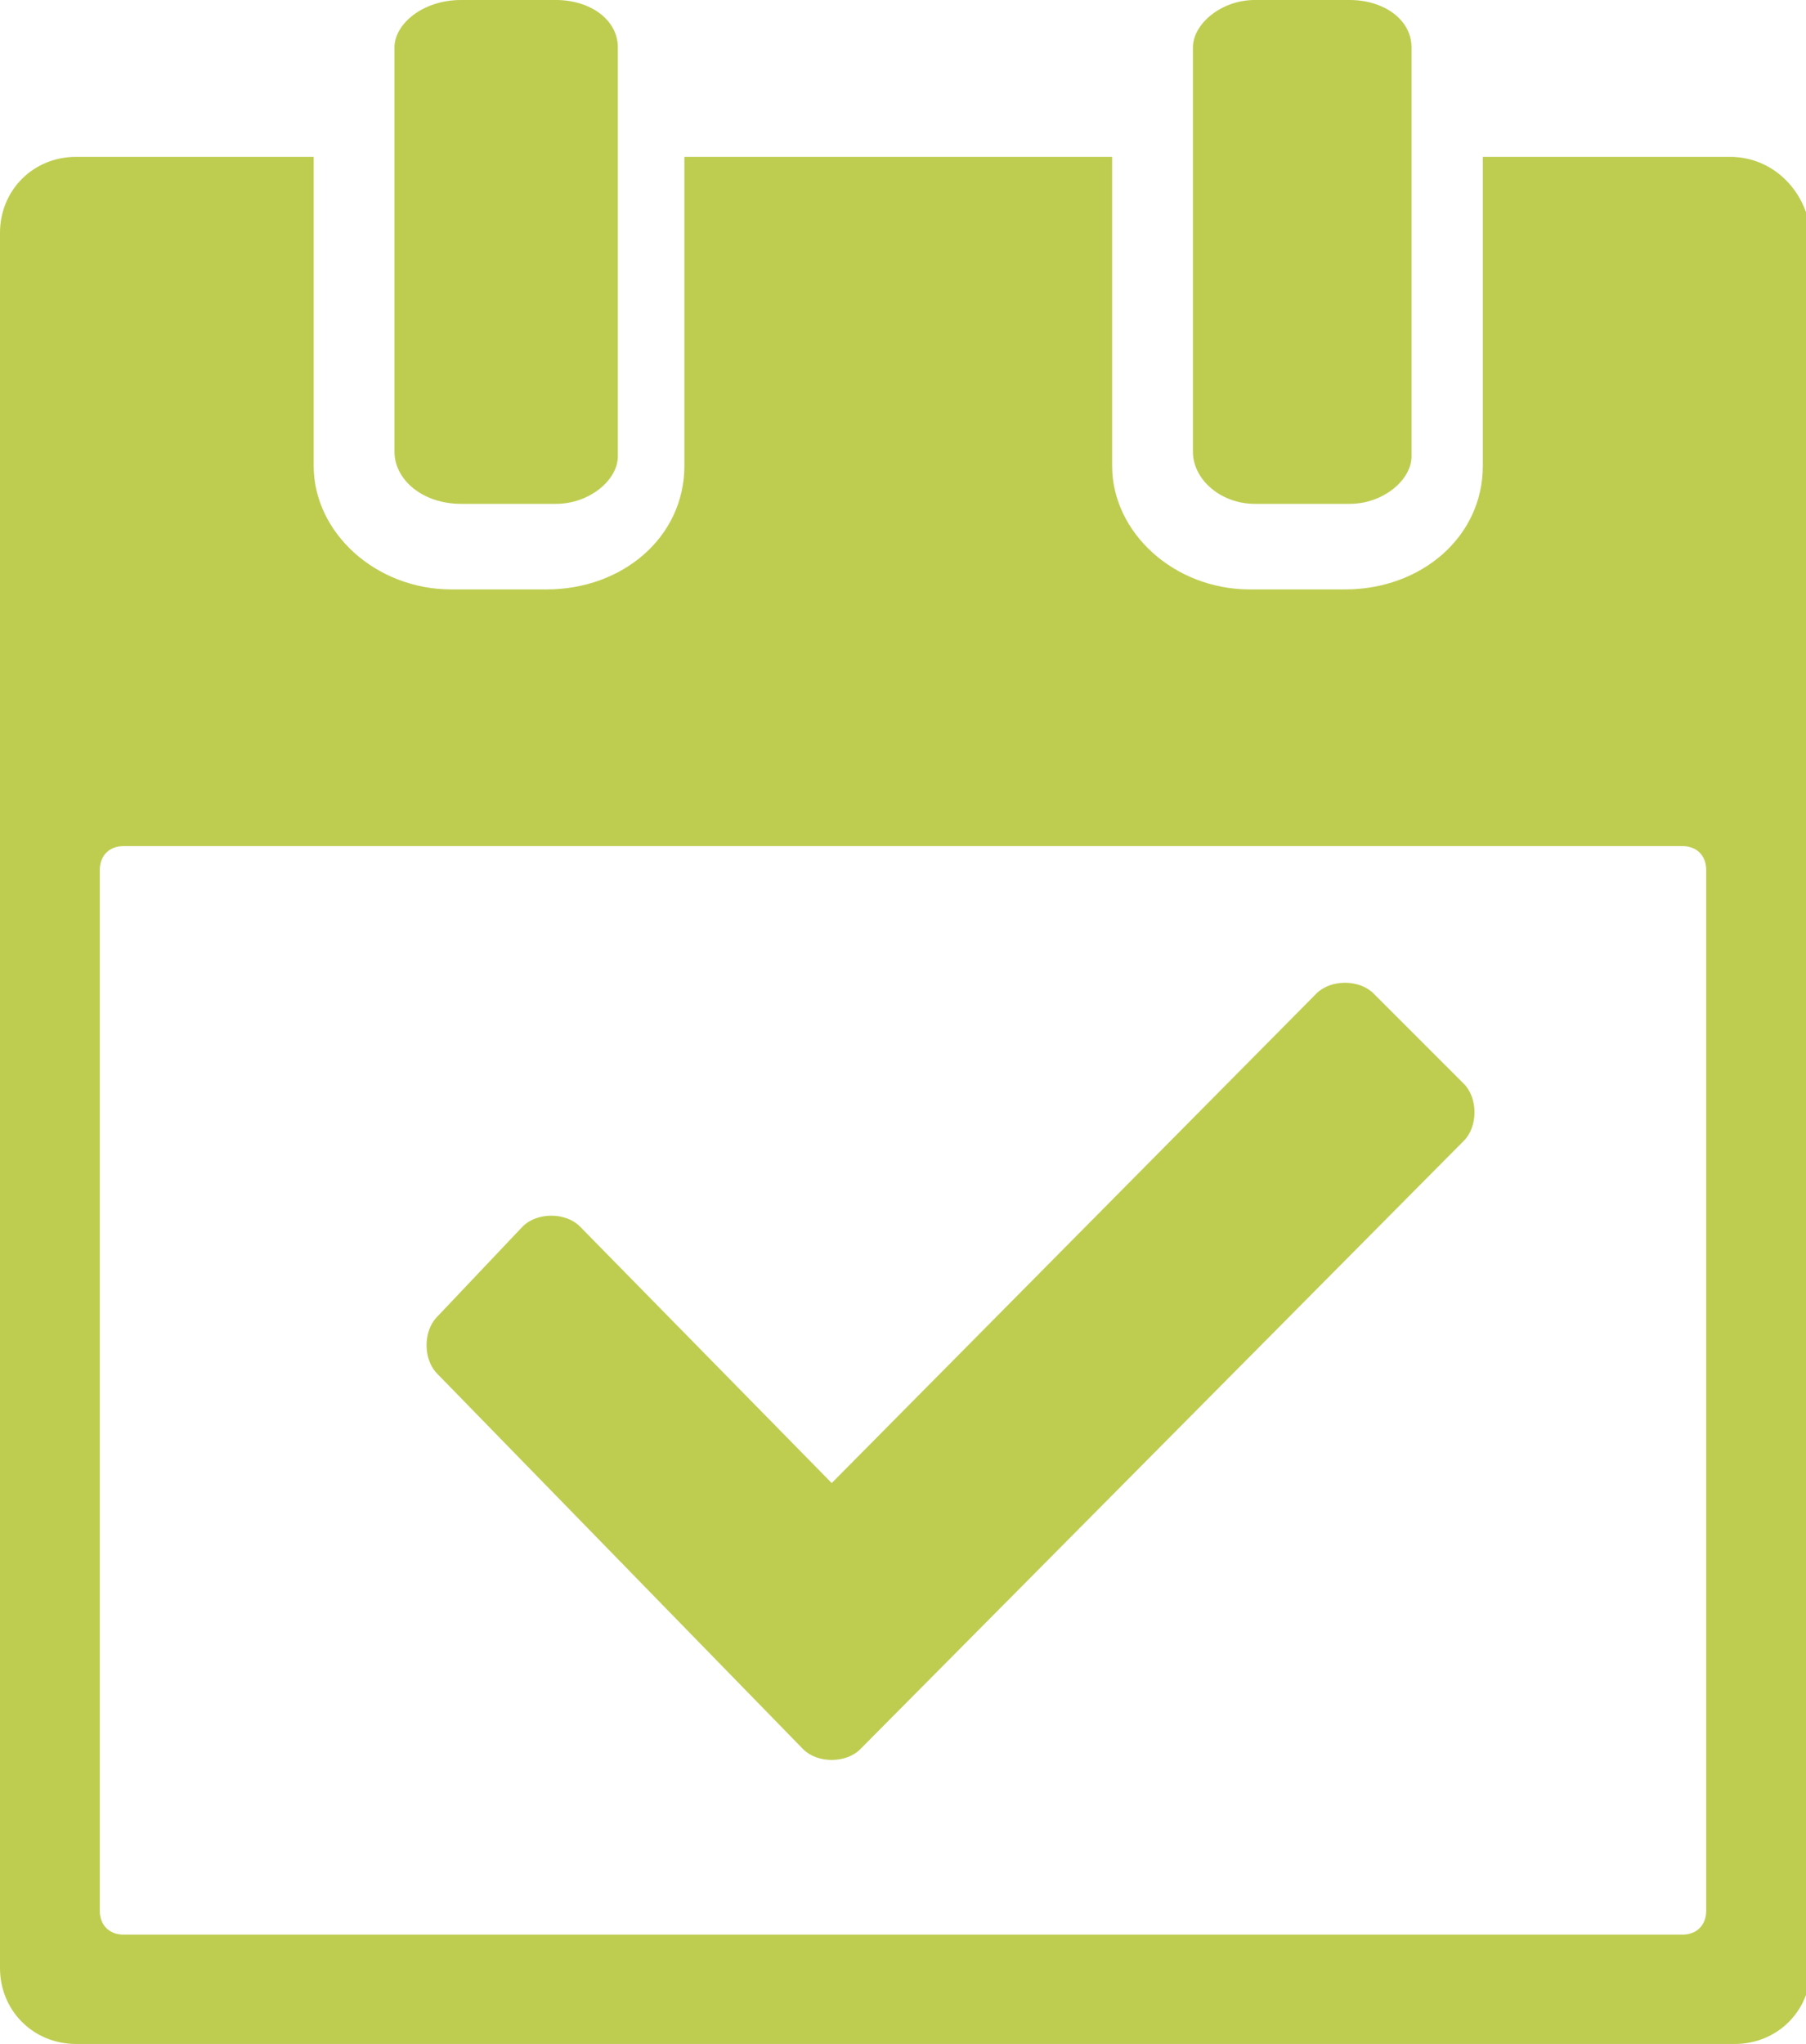 <?xml version="1.0" encoding="utf-8"?>
<!-- Generator: Adobe Illustrator 21.0.2, SVG Export Plug-In . SVG Version: 6.00 Build 0)  -->
<svg version="1.1" id="Calque_1" xmlns="http://www.w3.org/2000/svg" xmlns:xlink="http://www.w3.org/1999/xlink" x="0px" y="0px"
	 viewBox="0 0 38 43" style="enable-background:new 0 0 38 43;" xml:space="preserve">
<style type="text/css">
	.st0{fill:#BECD50;}
</style>
<g>
	<path class="st0" d="M36.4,3.3h-5.2v6.5c0,1.5-1.3,2.6-2.9,2.6h-2c-1.6,0-2.9-1.2-2.9-2.6V3.3h-9v6.5c0,1.5-1.3,2.6-2.9,2.6h-2
		c-1.6,0-2.9-1.2-2.9-2.6V3.3h-5C0.7,3.3,0,4,0,4.9v36.5C0,42.3,0.7,43,1.6,43h34.9c0.9,0,1.6-0.7,1.6-1.6V4.9
		C38,4,37.3,3.3,36.4,3.3z M35.9,40.2c0,0.3-0.2,0.5-0.5,0.5H2.6c-0.3,0-0.5-0.2-0.5-0.5V18.3c0-0.3,0.2-0.5,0.5-0.5h32.8
		c0.3,0,0.5,0.2,0.5,0.5L35.9,40.2L35.9,40.2z"/>
	<path class="st0" d="M9.7,10.6h2c0.7,0,1.3-0.5,1.3-1V1c0-0.6-0.6-1-1.3-1h-2C8.9,0,8.3,0.5,8.3,1v8.5C8.3,10.1,8.9,10.6,9.7,10.6z
		"/>
	<path class="st0" d="M26.4,10.6h2c0.7,0,1.3-0.5,1.3-1V1c0-0.6-0.6-1-1.3-1h-2c-0.7,0-1.3,0.5-1.3,1v8.5
		C25.1,10.1,25.7,10.6,26.4,10.6z"/>
	<path class="st0" d="M28.9,20.9c-0.3-0.3-0.9-0.3-1.2,0L17.5,31.2l-5.3-5.4c-0.3-0.3-0.9-0.3-1.2,0l-1.8,1.9
		c-0.3,0.3-0.3,0.9,0,1.2l7.7,7.9c0.3,0.3,0.9,0.3,1.2,0L30.8,24c0.3-0.3,0.3-0.9,0-1.2L28.9,20.9z"/>
</g>
</svg>
